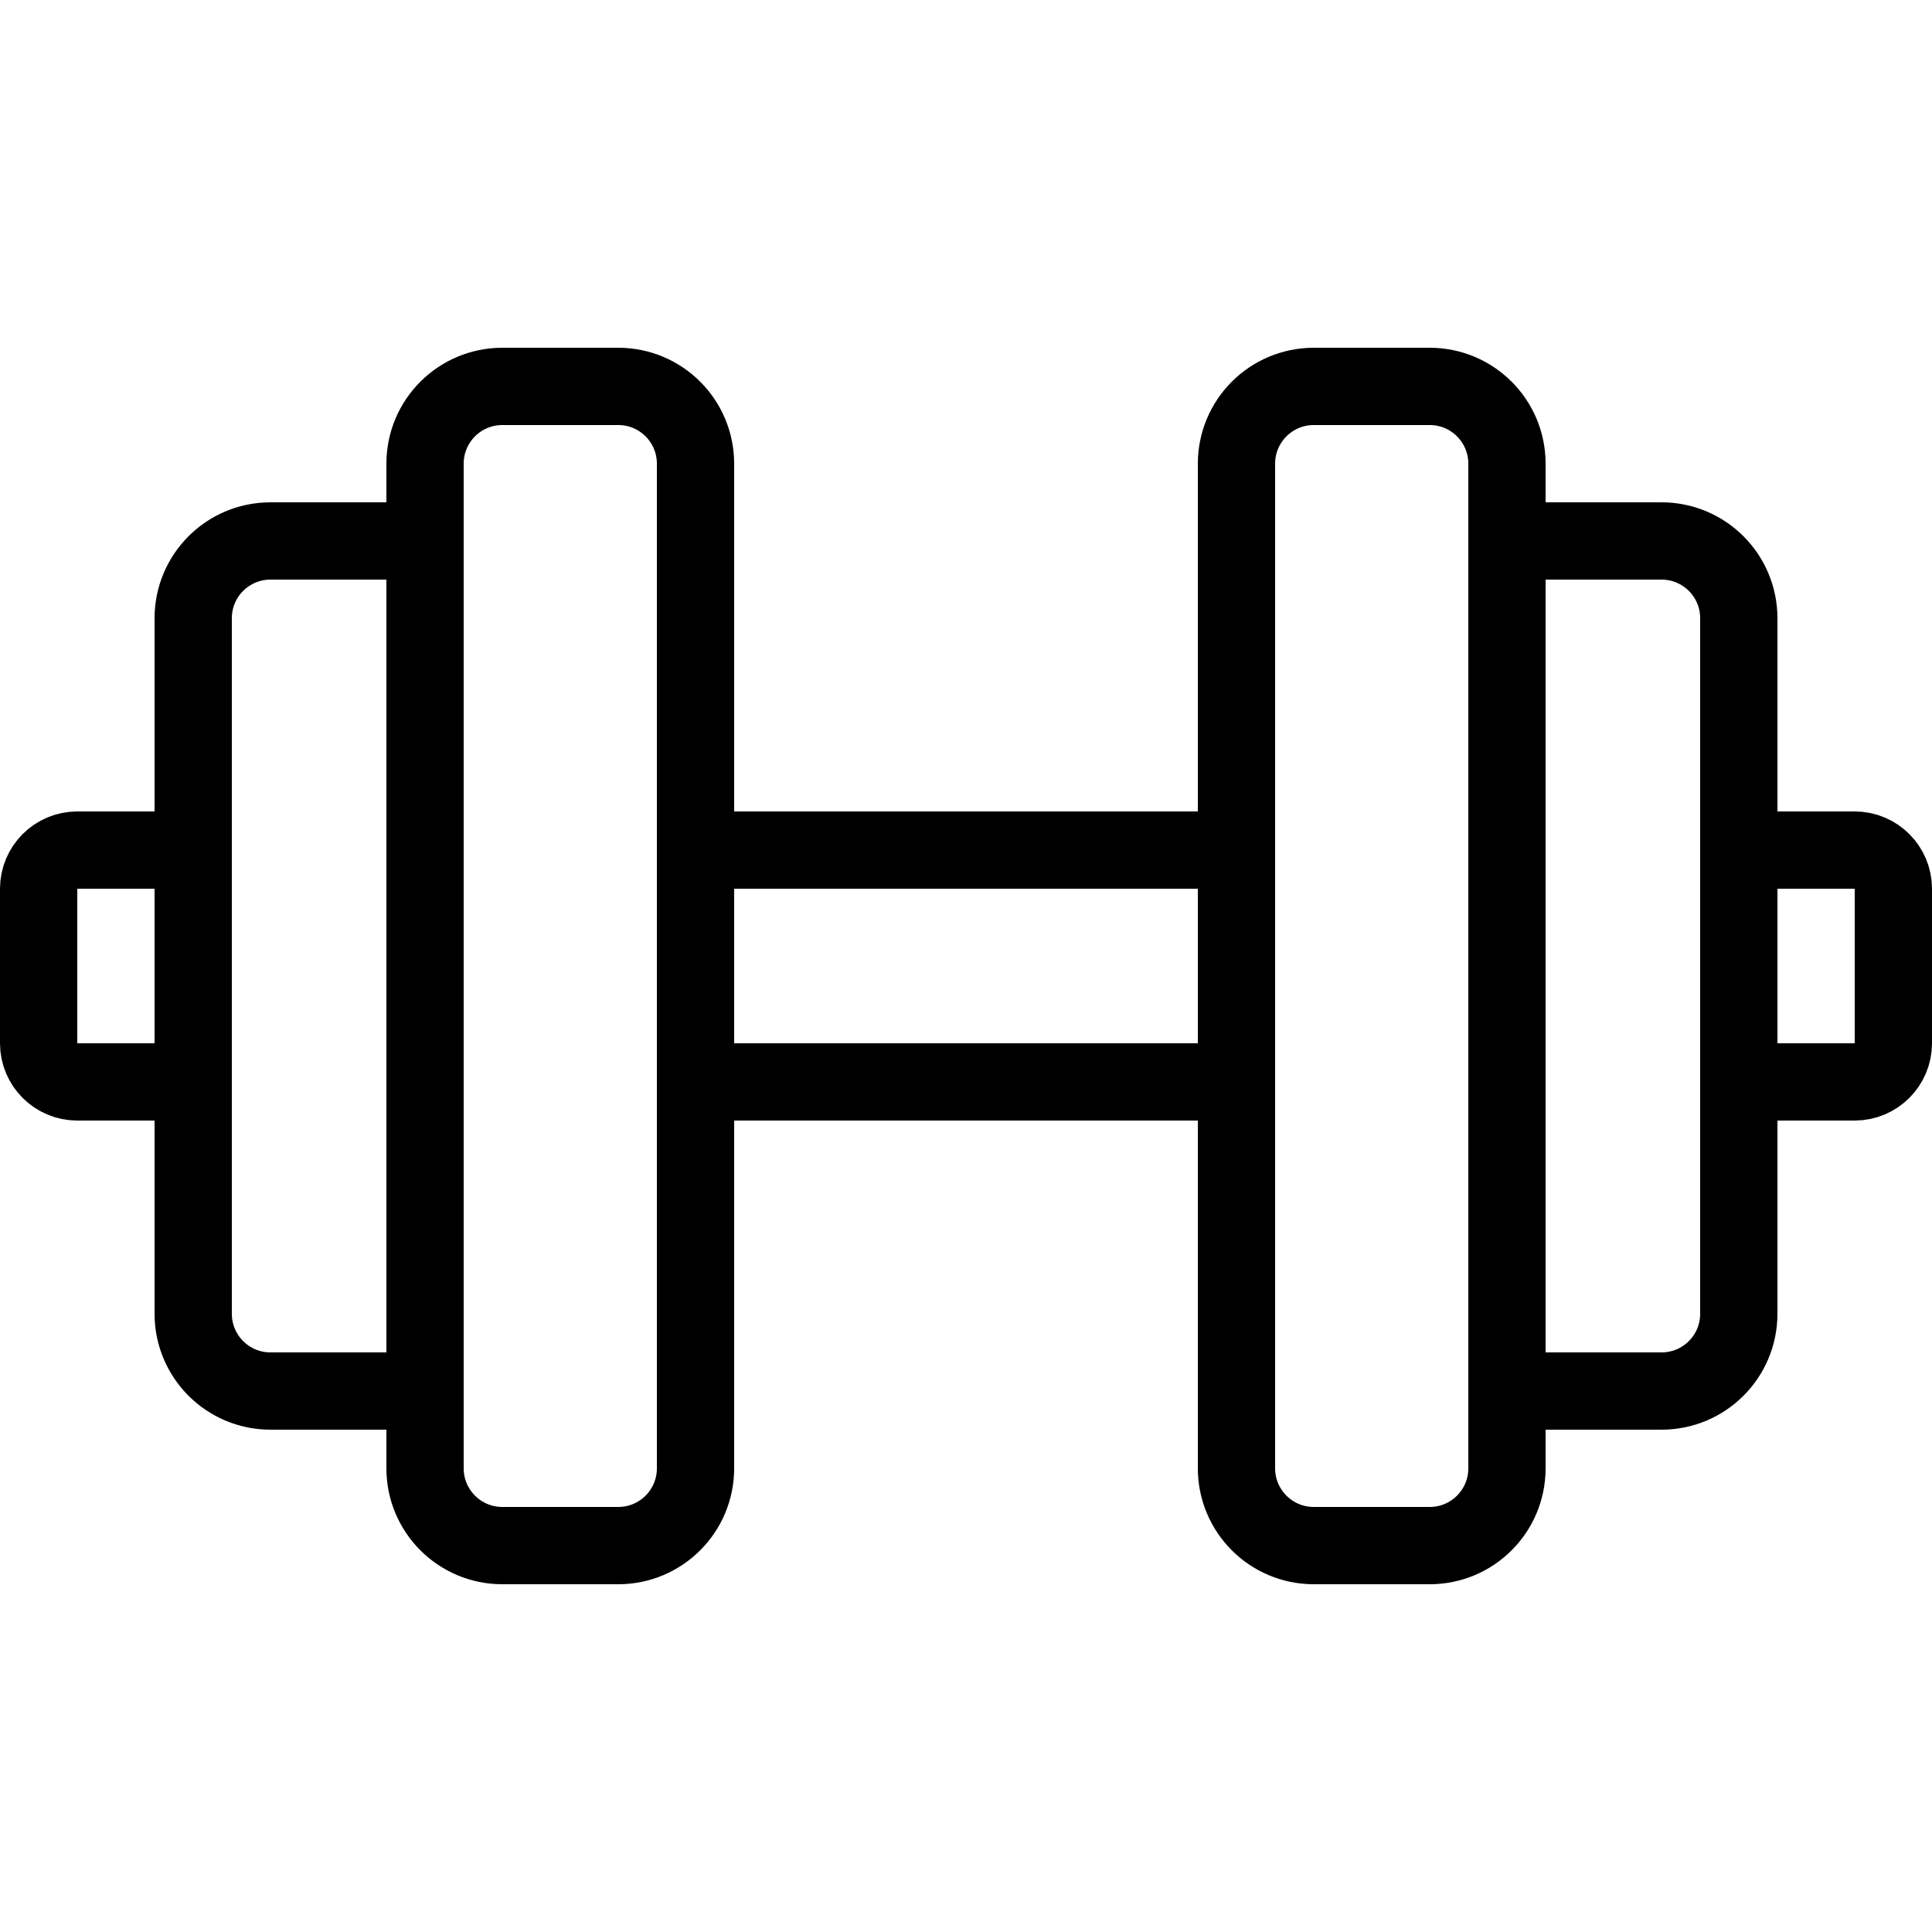<?xml version="1.0" encoding="UTF-8" standalone="yes"?>
<svg xmlns="http://www.w3.org/2000/svg" xmlns:xlink="http://www.w3.org/1999/xlink" width="50px" height="50px" viewBox="0 0 50 50" version="1.1" fill="#000000">
  <g id="surface6773">
    <path style="fill:none;stroke-width:2;stroke-linecap:round;stroke-linejoin:miter;stroke:#000000;stroke-opacity:1;stroke-miterlimit:10;" d="M 18 22 L 32 22 L 32 28 L 18 28 Z M 39 38 C 39 39.105 38.105 40 37 40 L 34 40 C 32.895 40 32 39.105 32 38 L 32 12 C 32 10.895 32.895 10 34 10 L 37 10 C 38.105 10 39 10.895 39 12 Z M 39 14 L 43 14 C 44.105 14 45 14.895 45 16 L 45 34 C 45 35.105 44.105 36 43 36 L 39 36 M 45 28 L 48 28 C 48.551 28 49 27.551 49 27 C 49 26.449 49 23.551 49 23 C 49 22.449 48.551 22 48 22 L 45 22 M 11 38 C 11 39.105 11.895 40 13 40 L 16 40 C 17.105 40 18 39.105 18 38 L 18 12 C 18 10.895 17.105 10 16 10 L 13 10 C 11.895 10 11 10.895 11 12 Z M 11 14 L 7 14 C 5.895 14 5 14.895 5 16 L 5 34 C 5 35.105 5.895 36 7 36 L 11 36 M 5 28 L 2 28 C 1.449 28 1 27.551 1 27 C 1 26.449 1 23.551 1 23 C 1 22.449 1.449 22 2 22 L 5 22 "/>
  </g>
</svg>